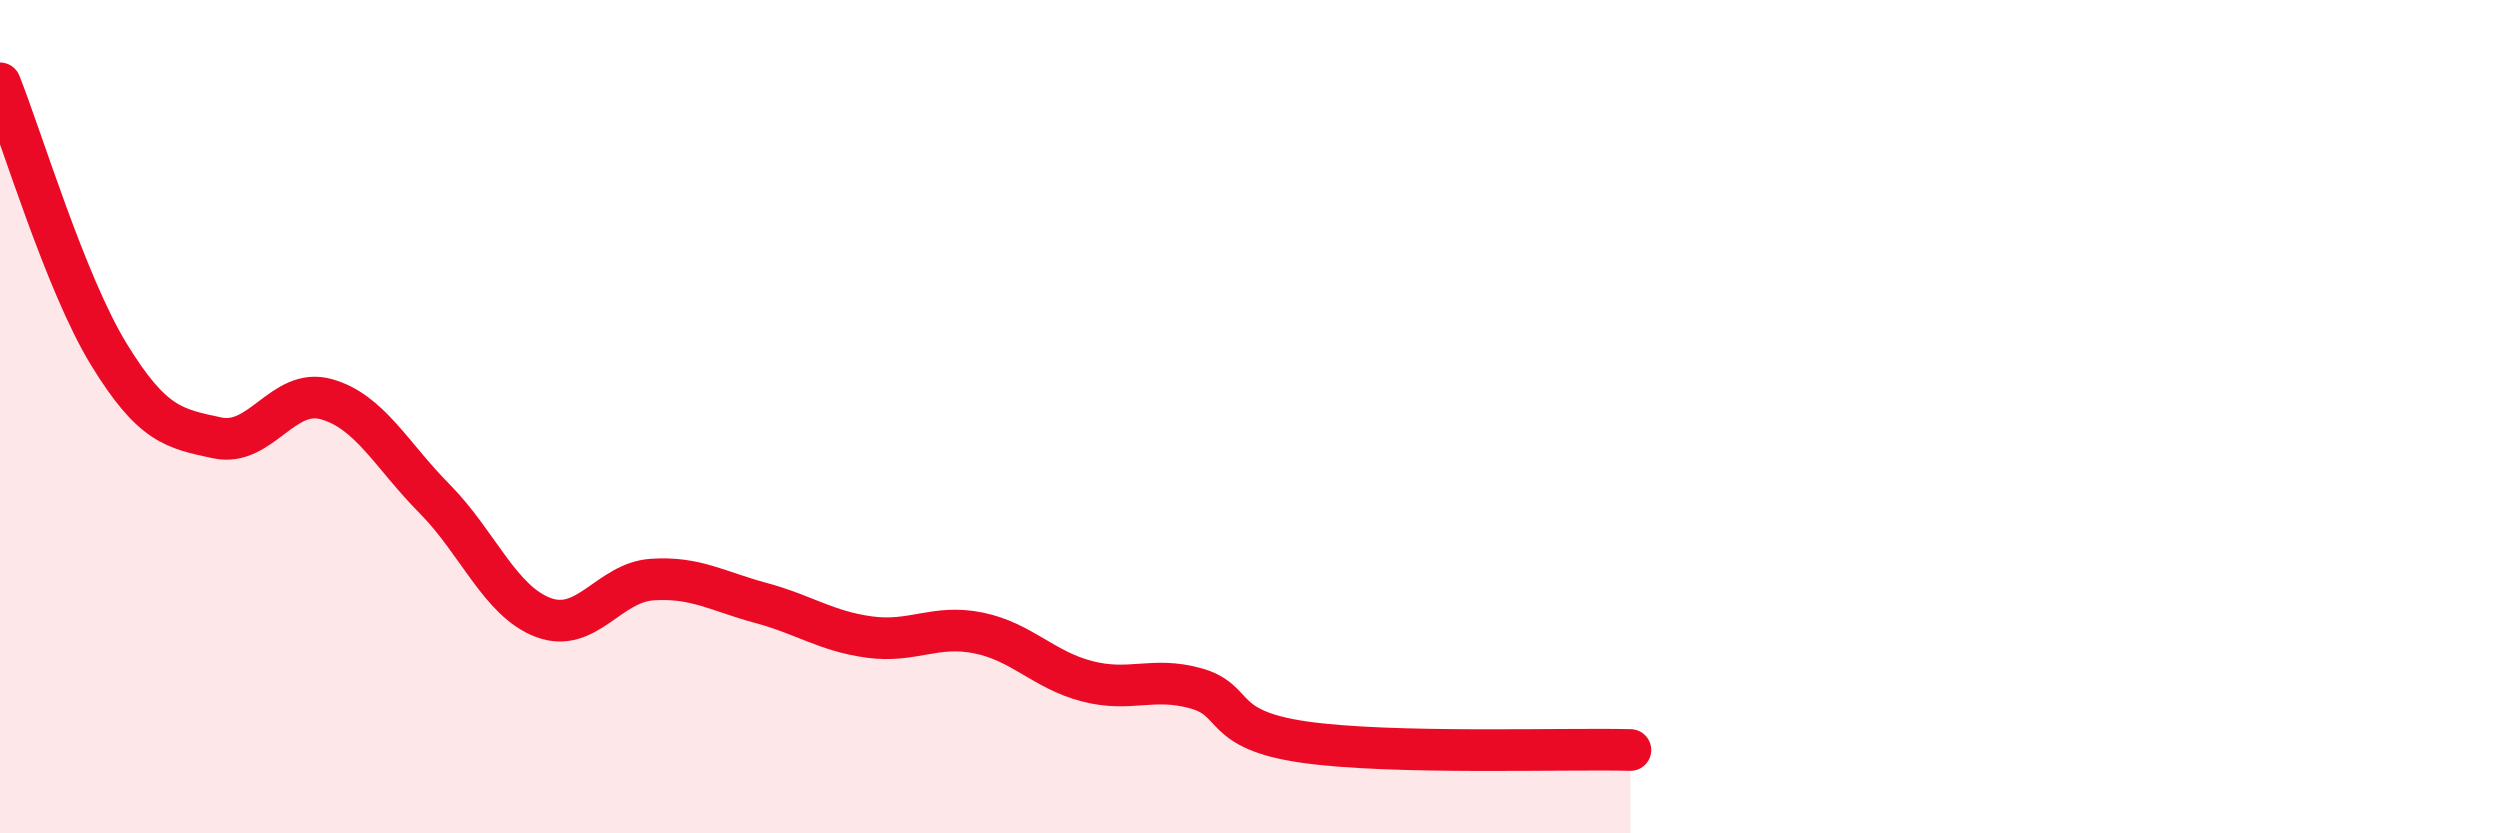 
    <svg width="60" height="20" viewBox="0 0 60 20" xmlns="http://www.w3.org/2000/svg">
      <path
        d="M 0,2 C 0.52,3.3 1.57,6.8 2.61,8.5 C 3.65,10.2 4.18,10.29 5.22,10.51 C 6.26,10.73 6.79,9.29 7.83,9.58 C 8.87,9.87 9.39,10.92 10.43,11.97 C 11.47,13.02 12,14.43 13.04,14.82 C 14.08,15.21 14.61,13.98 15.65,13.91 C 16.69,13.84 17.22,14.19 18.26,14.47 C 19.3,14.75 19.83,15.15 20.87,15.29 C 21.91,15.43 22.44,14.98 23.48,15.19 C 24.52,15.4 25.05,16.08 26.09,16.35 C 27.13,16.62 27.66,16.23 28.7,16.52 C 29.74,16.81 29.21,17.51 31.3,17.81 C 33.39,18.11 37.56,17.96 39.13,18L39.13 20L0 20Z"
        fill="#EB0A25"
        opacity="0.1"
        stroke-linecap="round"
        stroke-linejoin="round"
      />
      <path
        d="M 0,2 C 0.52,3.3 1.57,6.8 2.61,8.5 C 3.65,10.2 4.18,10.29 5.22,10.51 C 6.26,10.73 6.79,9.29 7.83,9.58 C 8.87,9.87 9.39,10.92 10.43,11.97 C 11.47,13.02 12,14.43 13.04,14.82 C 14.08,15.21 14.61,13.98 15.65,13.91 C 16.69,13.84 17.22,14.19 18.26,14.47 C 19.3,14.75 19.83,15.15 20.87,15.29 C 21.91,15.43 22.44,14.98 23.48,15.19 C 24.52,15.4 25.05,16.08 26.09,16.35 C 27.13,16.62 27.66,16.23 28.7,16.52 C 29.74,16.81 29.21,17.51 31.3,17.81 C 33.39,18.11 37.56,17.96 39.13,18"
        stroke="#EB0A25"
        stroke-width="1"
        fill="none"
        stroke-linecap="round"
        stroke-linejoin="round"
      />
    </svg>
  
